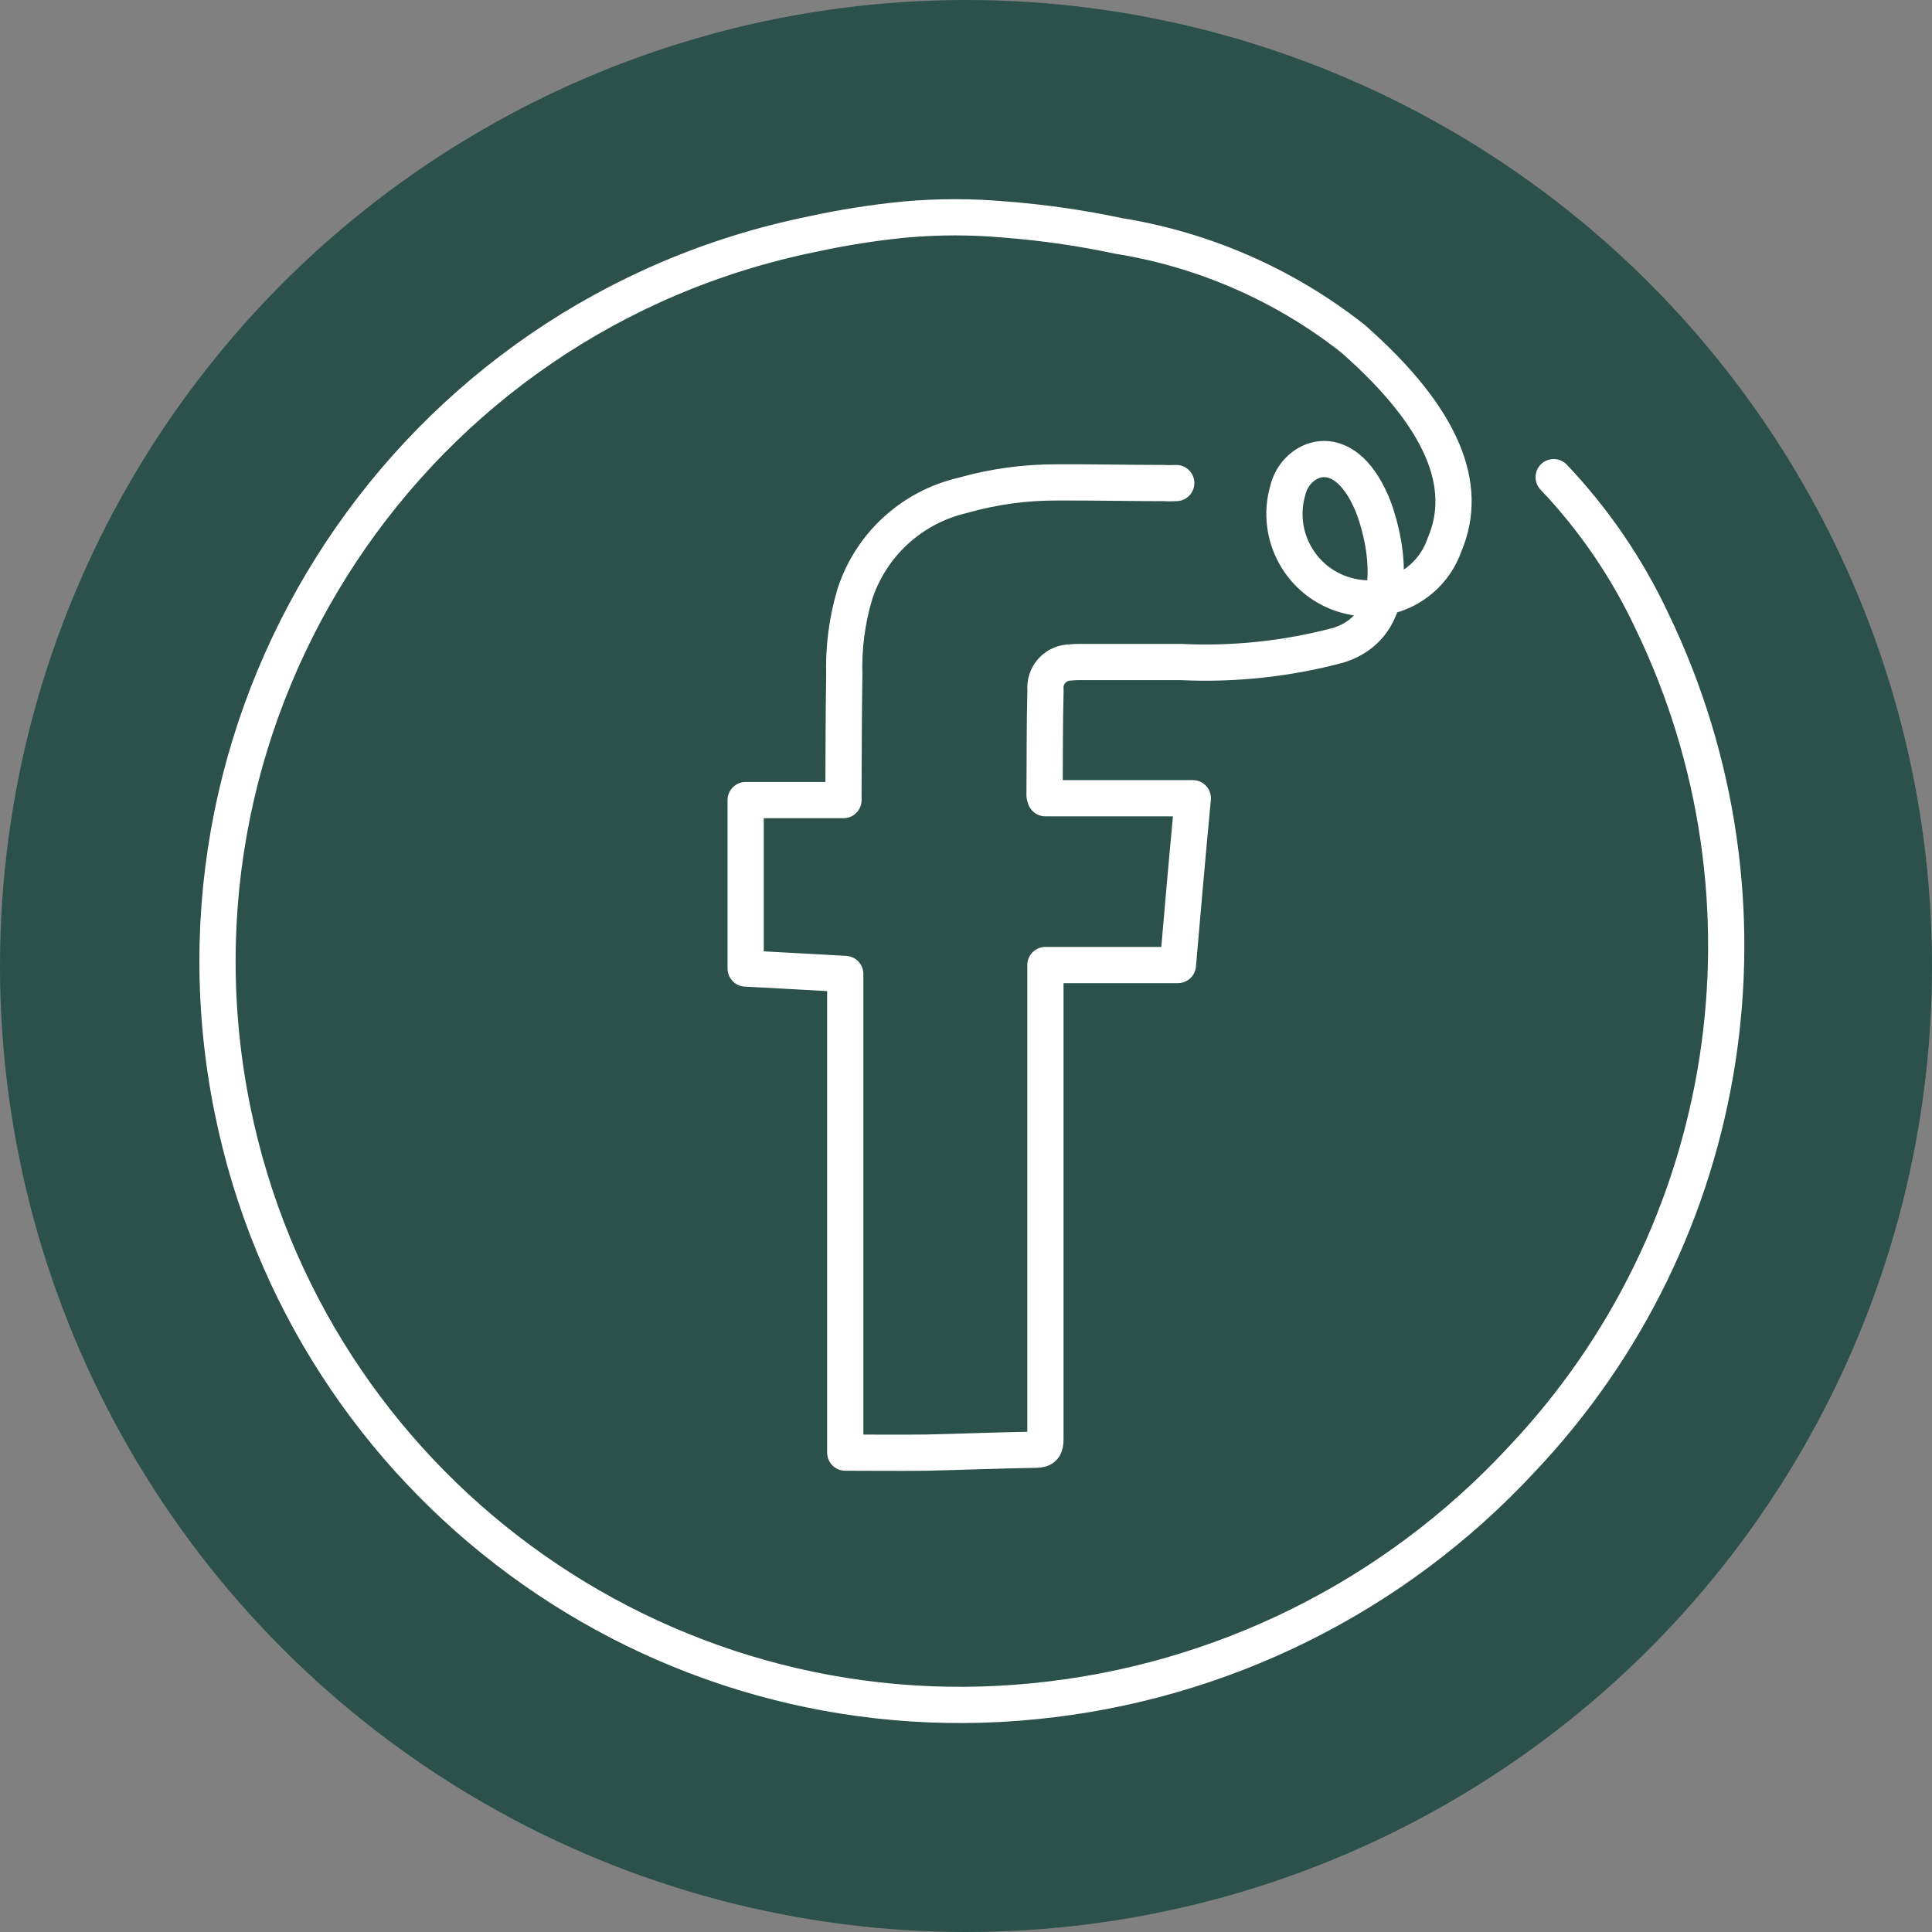 <?xml version="1.0" encoding="utf-8"?>
<!-- Generator: Adobe Illustrator 16.0.0, SVG Export Plug-In . SVG Version: 6.00 Build 0)  -->
<!DOCTYPE svg PUBLIC "-//W3C//DTD SVG 1.1//EN" "http://www.w3.org/Graphics/SVG/1.1/DTD/svg11.dtd">
<svg version="1.1" id="Calque_1" xmlns="http://www.w3.org/2000/svg" xmlns:xlink="http://www.w3.org/1999/xlink" x="0px" y="0px"
	 width="40px" height="40px" viewBox="0 0 40 40" enable-background="new 0 0 40 40" xml:space="preserve">
<rect x="0" y="0" width="40" height="40" fill="#808080" stroke="none"/>
<g id="Groupe_72" transform="translate(-497 -4125)">
	<g id="Groupe_71" transform="translate(446 -1598)">
		<circle id="Ellipse_5" fill="#2B514A" cx="71" cy="5743" r="20"/>
		<path id="Tracé_376" fill="none" stroke="#FFFFFF" stroke-width="0.75" stroke-linecap="round" stroke-linejoin="round" d="
			M75.353,5733.001c-0.089,0.005-0.177,0.005-0.266,0c-0.732,0-1.463-0.017-2.191-0.013c-0.667-0.004-1.331,0.087-1.972,0.27
			c-1.047,0.244-1.891,1.018-2.225,2.04c-0.163,0.546-0.236,1.115-0.219,1.684c-0.013,0.8-0.013,1.6-0.017,2.4v0.183h-2.025v3.487
			c0.688,0.037,1.363,0.073,2.062,0.113v9.91c0.572,0,1.124,0.007,1.673,0c0.758-0.017,1.513-0.048,2.271-0.06
			c0.163,0,0.2-0.058,0.2-0.214c0-3.204,0-6.406,0-9.608v-0.213h2.743c0.1-1.157,0.2-2.3,0.309-3.454h-3.053
			c-0.007-0.02-0.013-0.04-0.017-0.06c0.007-0.727,0-1.454,0.02-2.18c-0.027-0.287,0.183-0.541,0.47-0.568
			c0.014-0.001,0.028-0.002,0.042-0.002c0.066-0.008,0.133-0.011,0.2-0.01c0.695,0,1.393,0,2.088,0
			c1.099,0.053,2.199-0.064,3.262-0.347c1.466-0.457,0.918-2.414,0.695-2.94c-0.609-1.417-1.593-0.93-1.742-0.26
			c-0.266,0.928,0.271,1.896,1.199,2.162c0.261,0.075,0.535,0.088,0.801,0.038c0.58-0.112,1.056-0.526,1.248-1.085
			c0.515-1.21-0.023-2.614-1.9-4.264c-1.407-1.108-3.074-1.839-4.842-2.124c-0.775-0.165-1.561-0.279-2.351-0.34
			c-0.696-0.063-1.396-0.063-2.092,0c-0.639,0.063-1.273,0.164-1.9,0.3c-8.324,1.691-13.701,9.81-12.01,18.134
			c1.573,7.739,8.752,13.03,16.61,12.241c3.854-0.381,7.435-2.158,10.069-4.994c4.426-4.666,5.504-11.583,2.706-17.374
			c-0.514-1.094-1.2-2.098-2.032-2.974"/>
	</g>
</g>
</svg>
